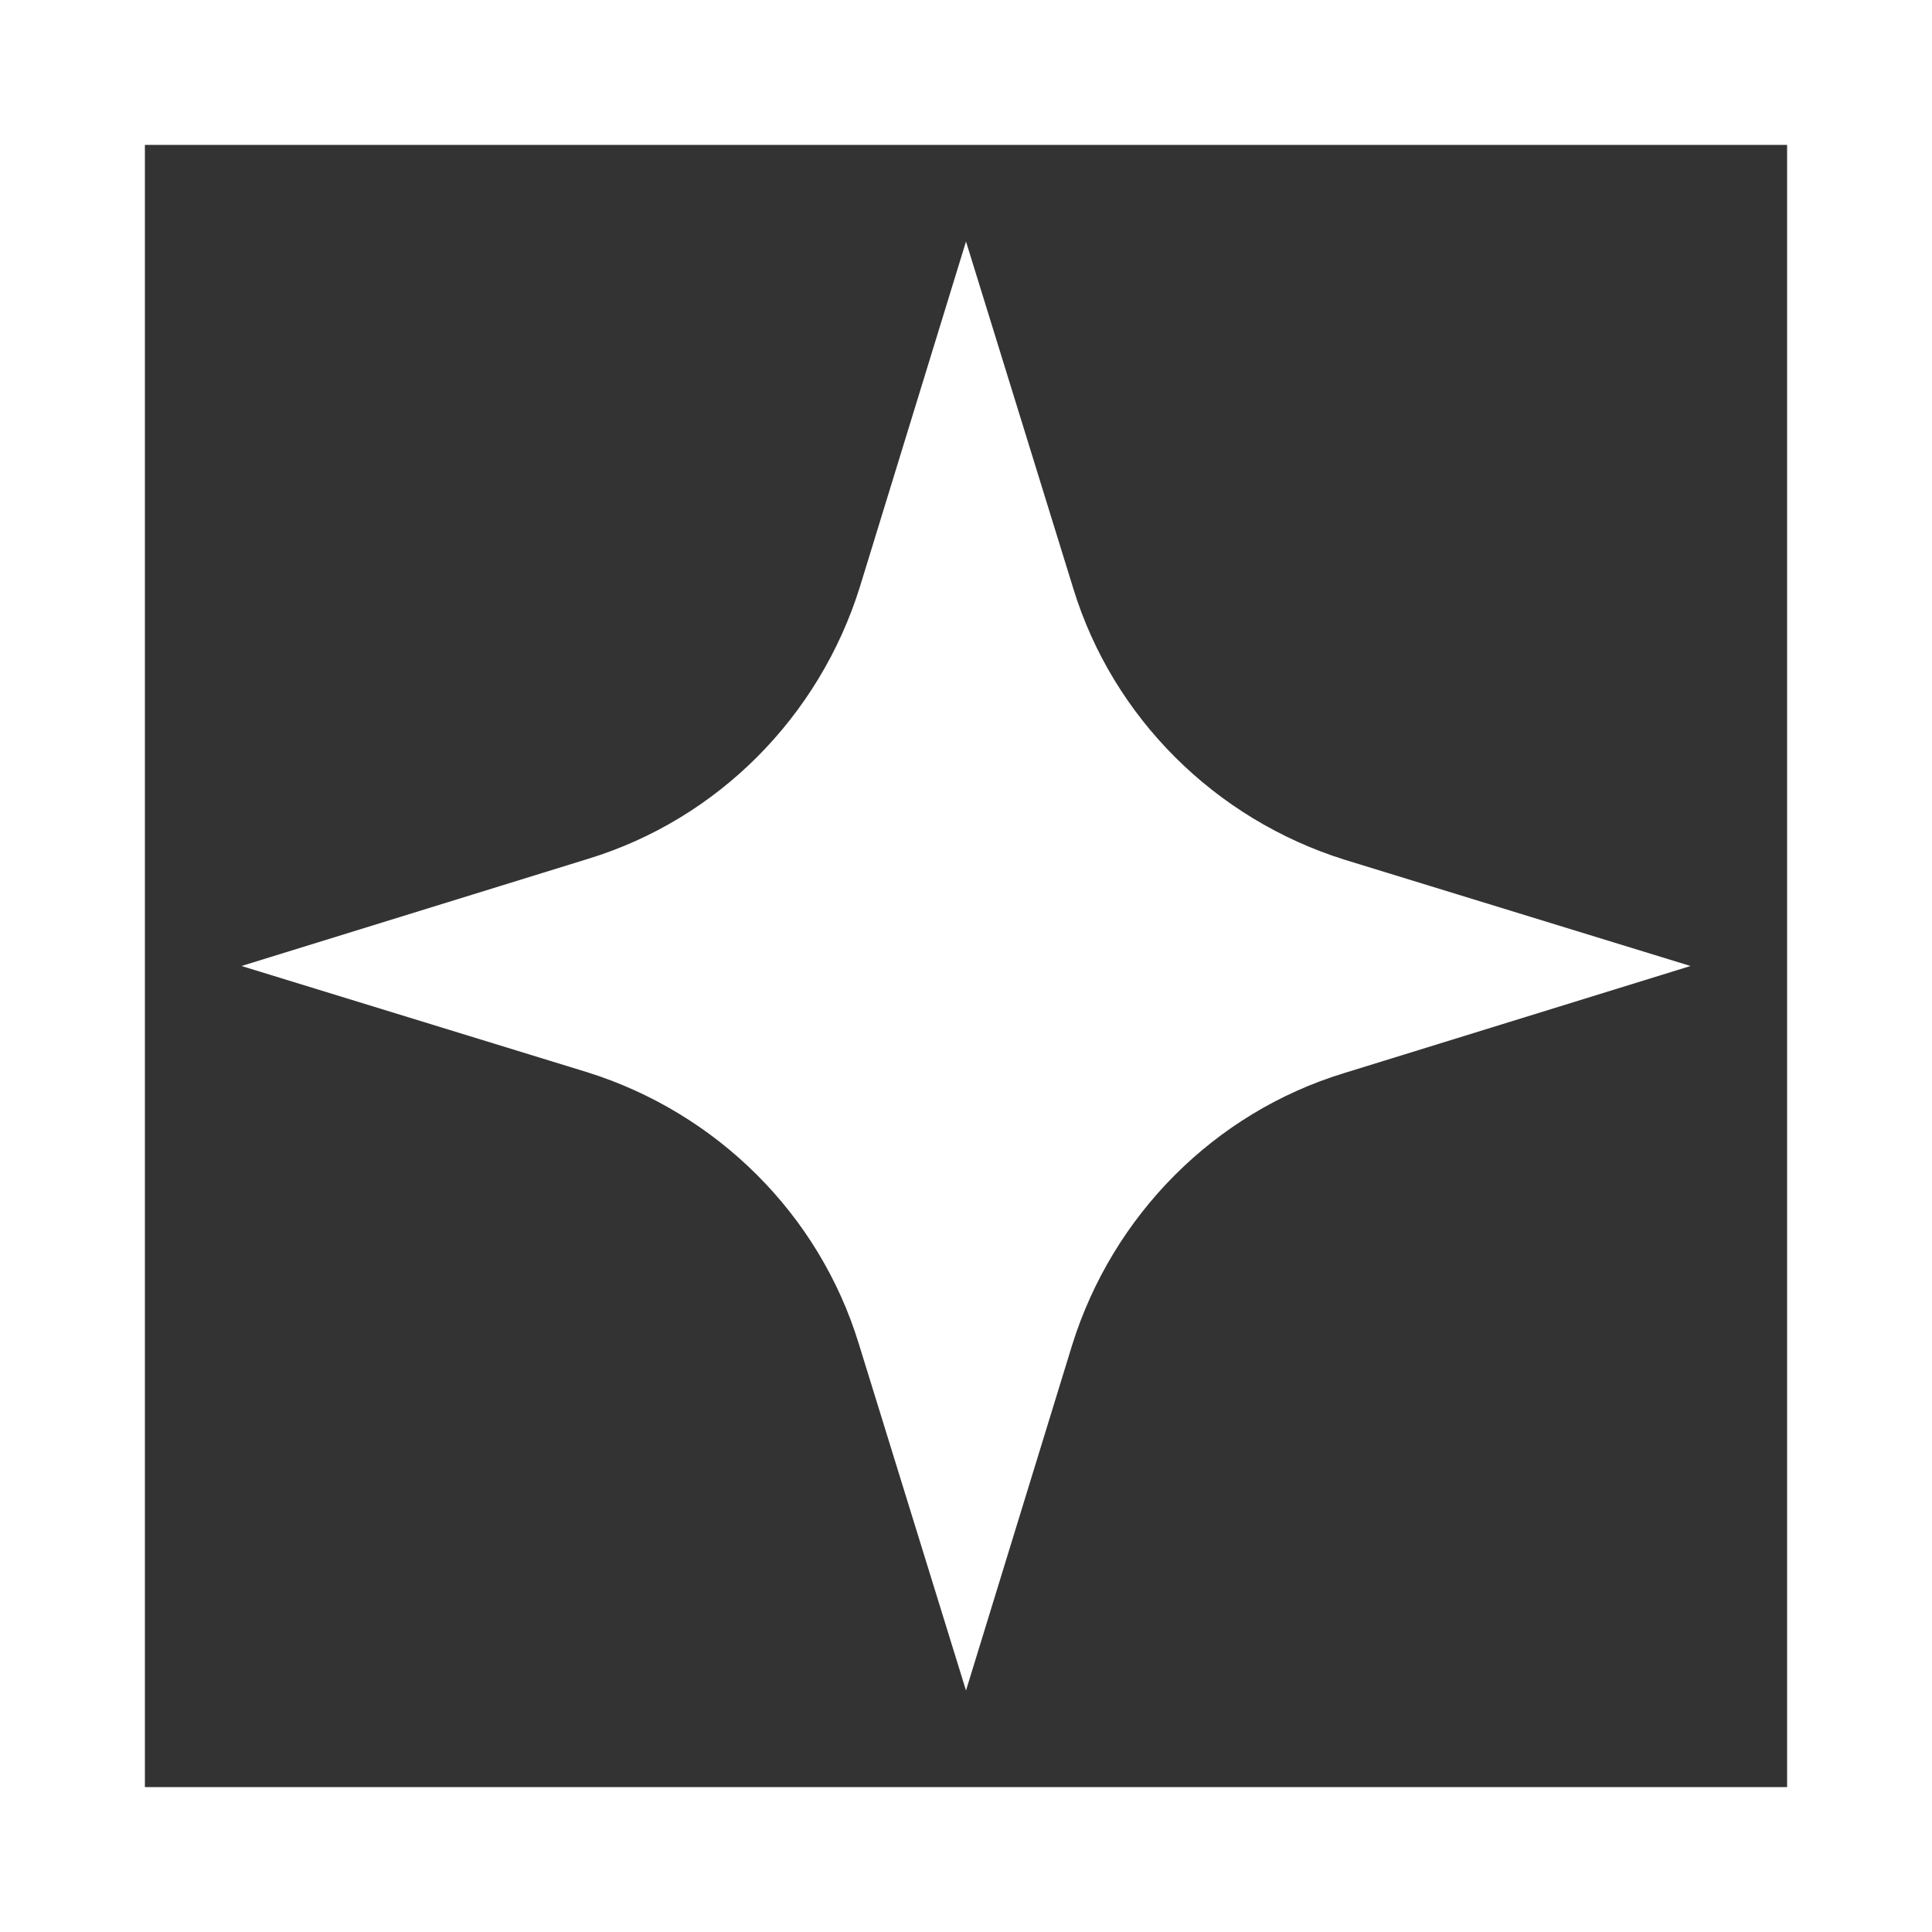<?xml version="1.0" encoding="utf-8"?>
<!-- Generator: Adobe Illustrator 22.0.1, SVG Export Plug-In . SVG Version: 6.00 Build 0)  -->
<svg version="1.1" id="Layer_1" xmlns="http://www.w3.org/2000/svg" xmlns:xlink="http://www.w3.org/1999/xlink" x="0px" y="0px"
	 viewBox="0 0 200 200" style="enable-background:new 0 0 200 200;" xml:space="preserve">
<rect x="0" y="0" width="200" height="200" fill="#333333" stroke="none"/>
<style type="text/css">
	.st0{fill:#FFFFFF;}
</style>
<g>
	<path class="st0" d="M185,15v170H15V15H185 M200,0H0v200h200V0L200,0z"/>
</g>
<path class="st0" d="M100,25l11.1,35.9c4.1,13.4,14.7,23.9,28.1,28.1L175,100l-35.9,11.1c-13.4,4.1-23.9,14.7-28.1,28.1L100,175
	l-11.1-35.9c-4.1-13.4-14.7-23.9-28.1-28.1L25,100l35.9-11.1c13.4-4.1,23.9-14.7,28.1-28.1L100,25z"/>
</svg>
